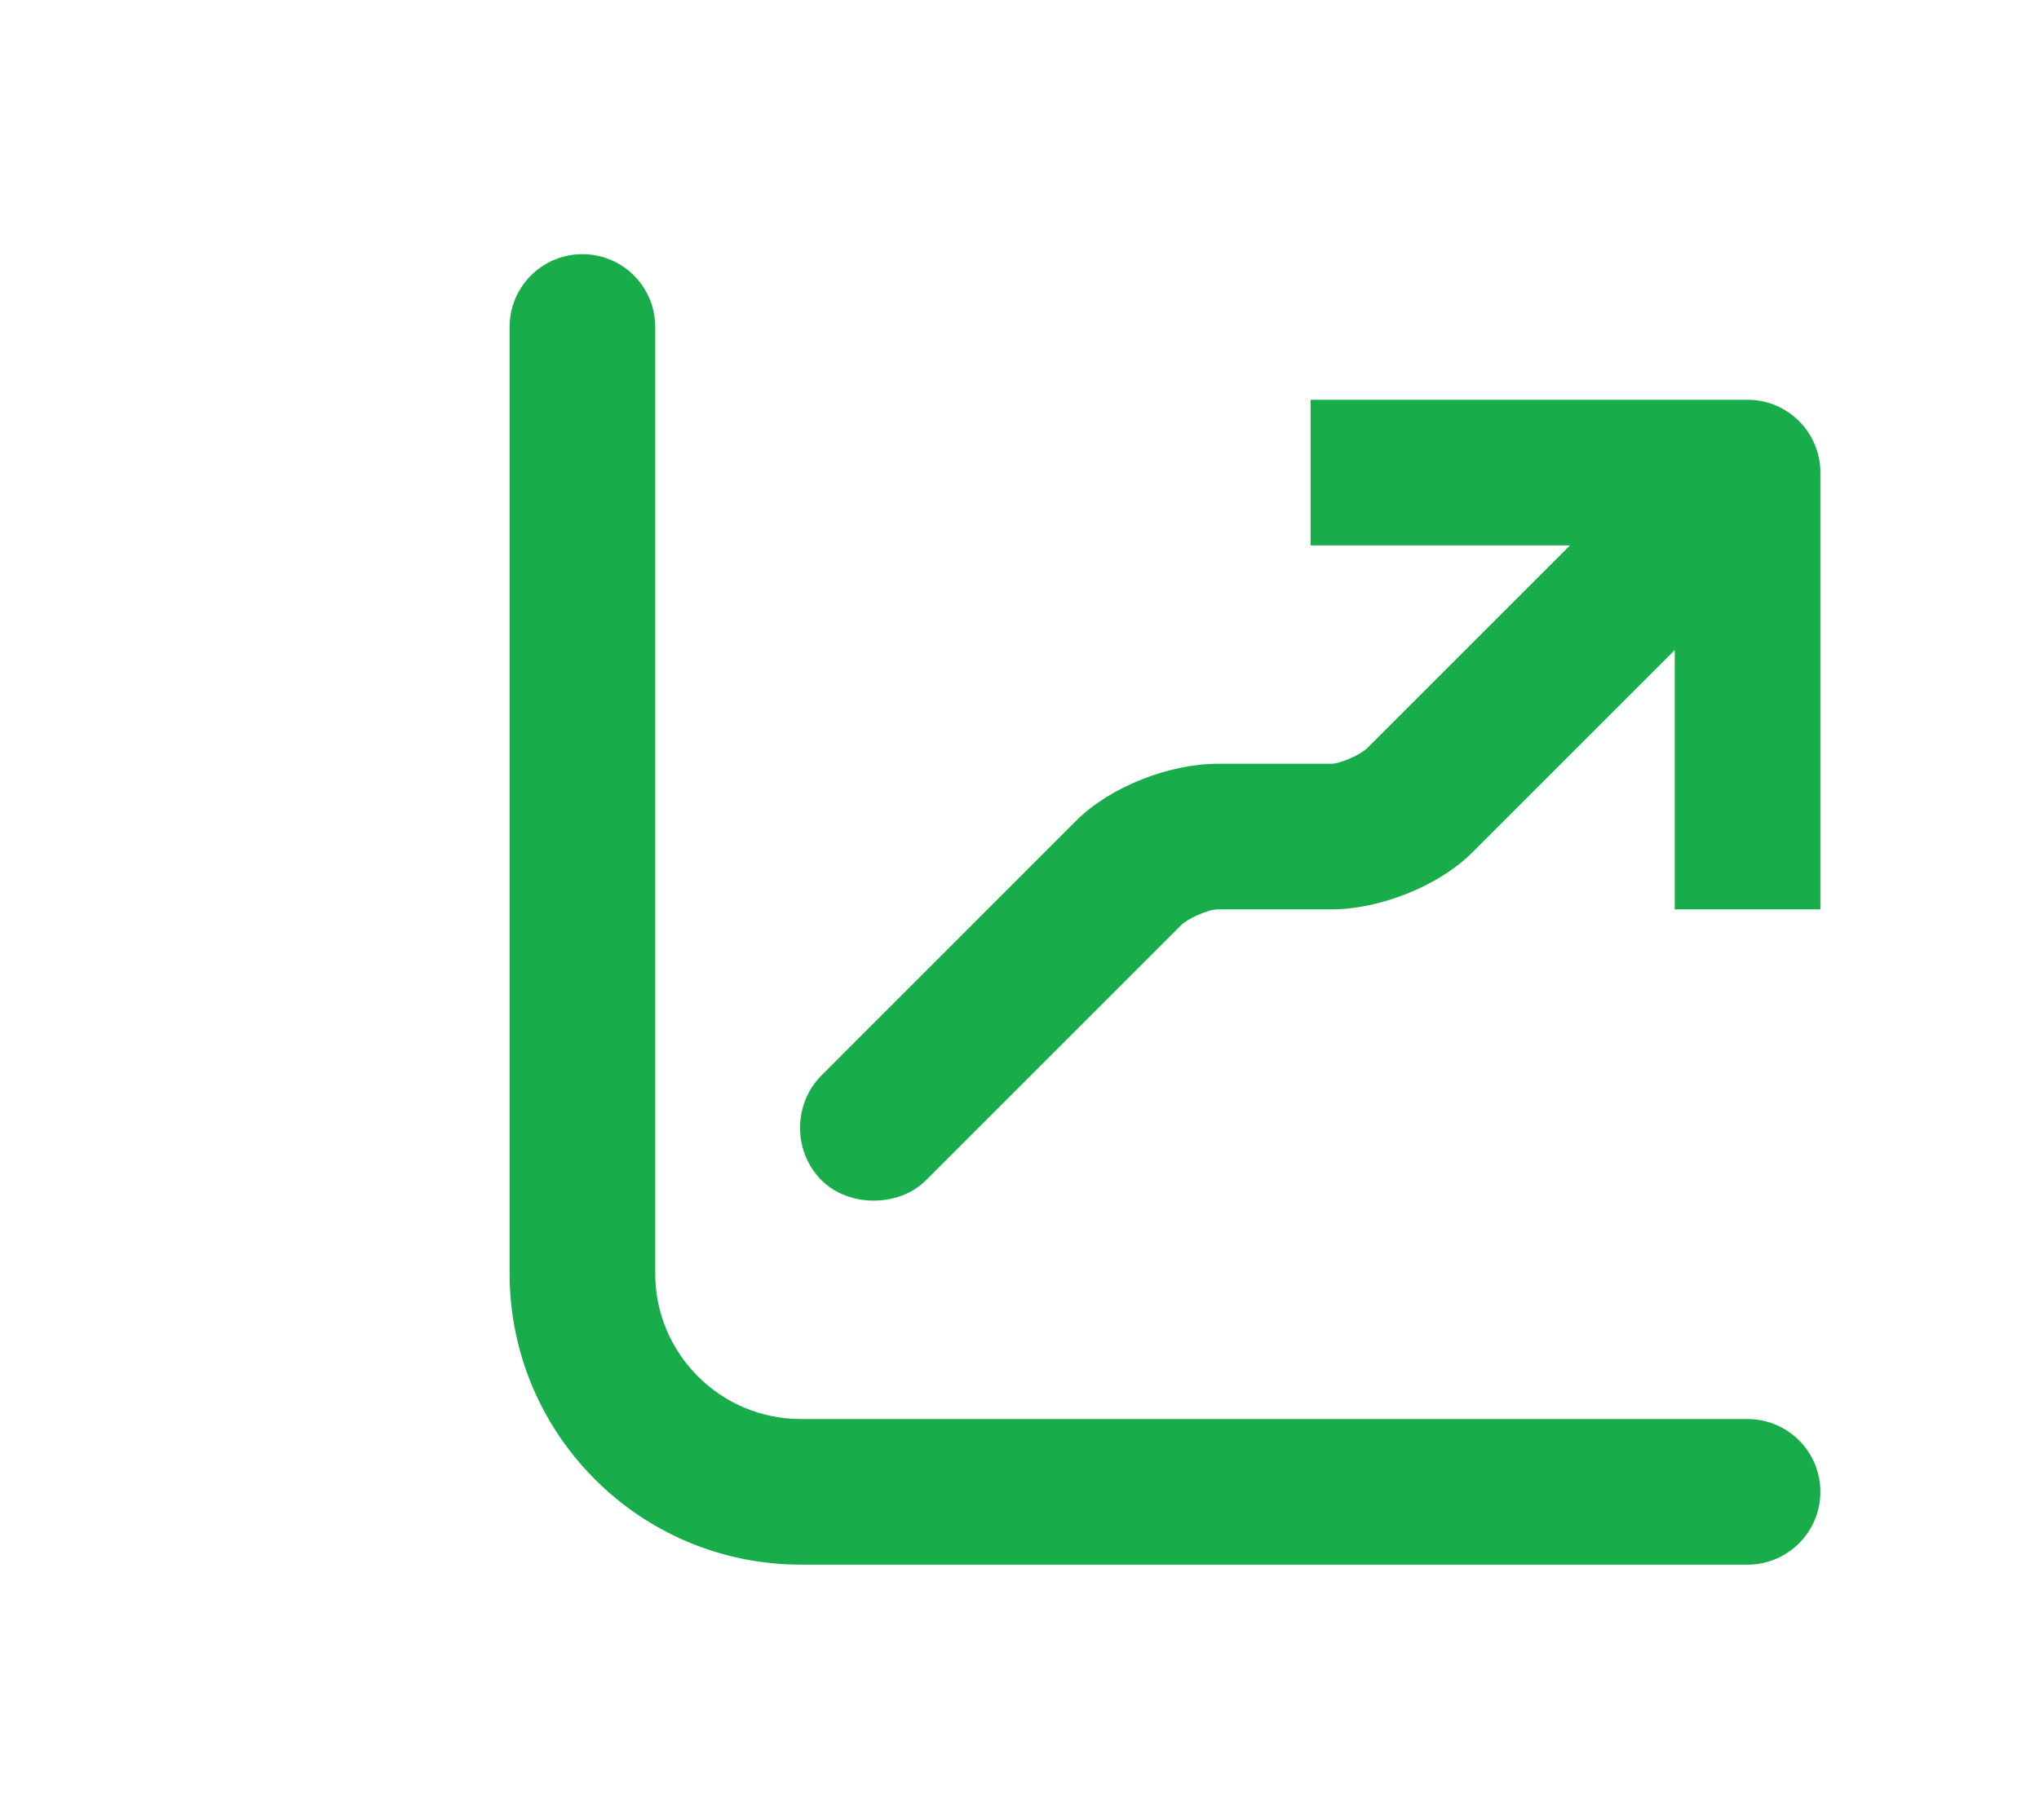 <svg width="28" height="25" viewBox="0 0 28 25" fill="none" xmlns="http://www.w3.org/2000/svg">
<path d="M7.998 3.491C7.446 3.491 6.998 3.939 6.998 4.491V17.491C6.998 19.7 8.789 21.491 10.998 21.491H23.998C24.55 21.491 24.998 21.043 24.998 20.491C24.998 19.939 24.55 19.491 23.998 19.491H10.998C9.894 19.491 8.998 18.596 8.998 17.491V4.491C8.998 3.939 8.551 3.491 7.998 3.491ZM17.998 5.491V7.491H21.56L18.779 10.272C18.689 10.363 18.408 10.491 18.279 10.491H16.717C16.058 10.491 15.245 10.806 14.779 11.272L11.28 14.772C10.889 15.163 10.889 15.819 11.28 16.21C11.475 16.405 11.742 16.491 11.998 16.491C12.254 16.491 12.522 16.405 12.717 16.21L16.217 12.71C16.307 12.619 16.588 12.491 16.717 12.491H18.279C18.938 12.491 19.751 12.176 20.217 11.71L22.998 8.929V12.491H24.998V6.491C24.998 5.939 24.55 5.491 23.998 5.491H17.998Z" fill="#18AD4A"/>
</svg>
